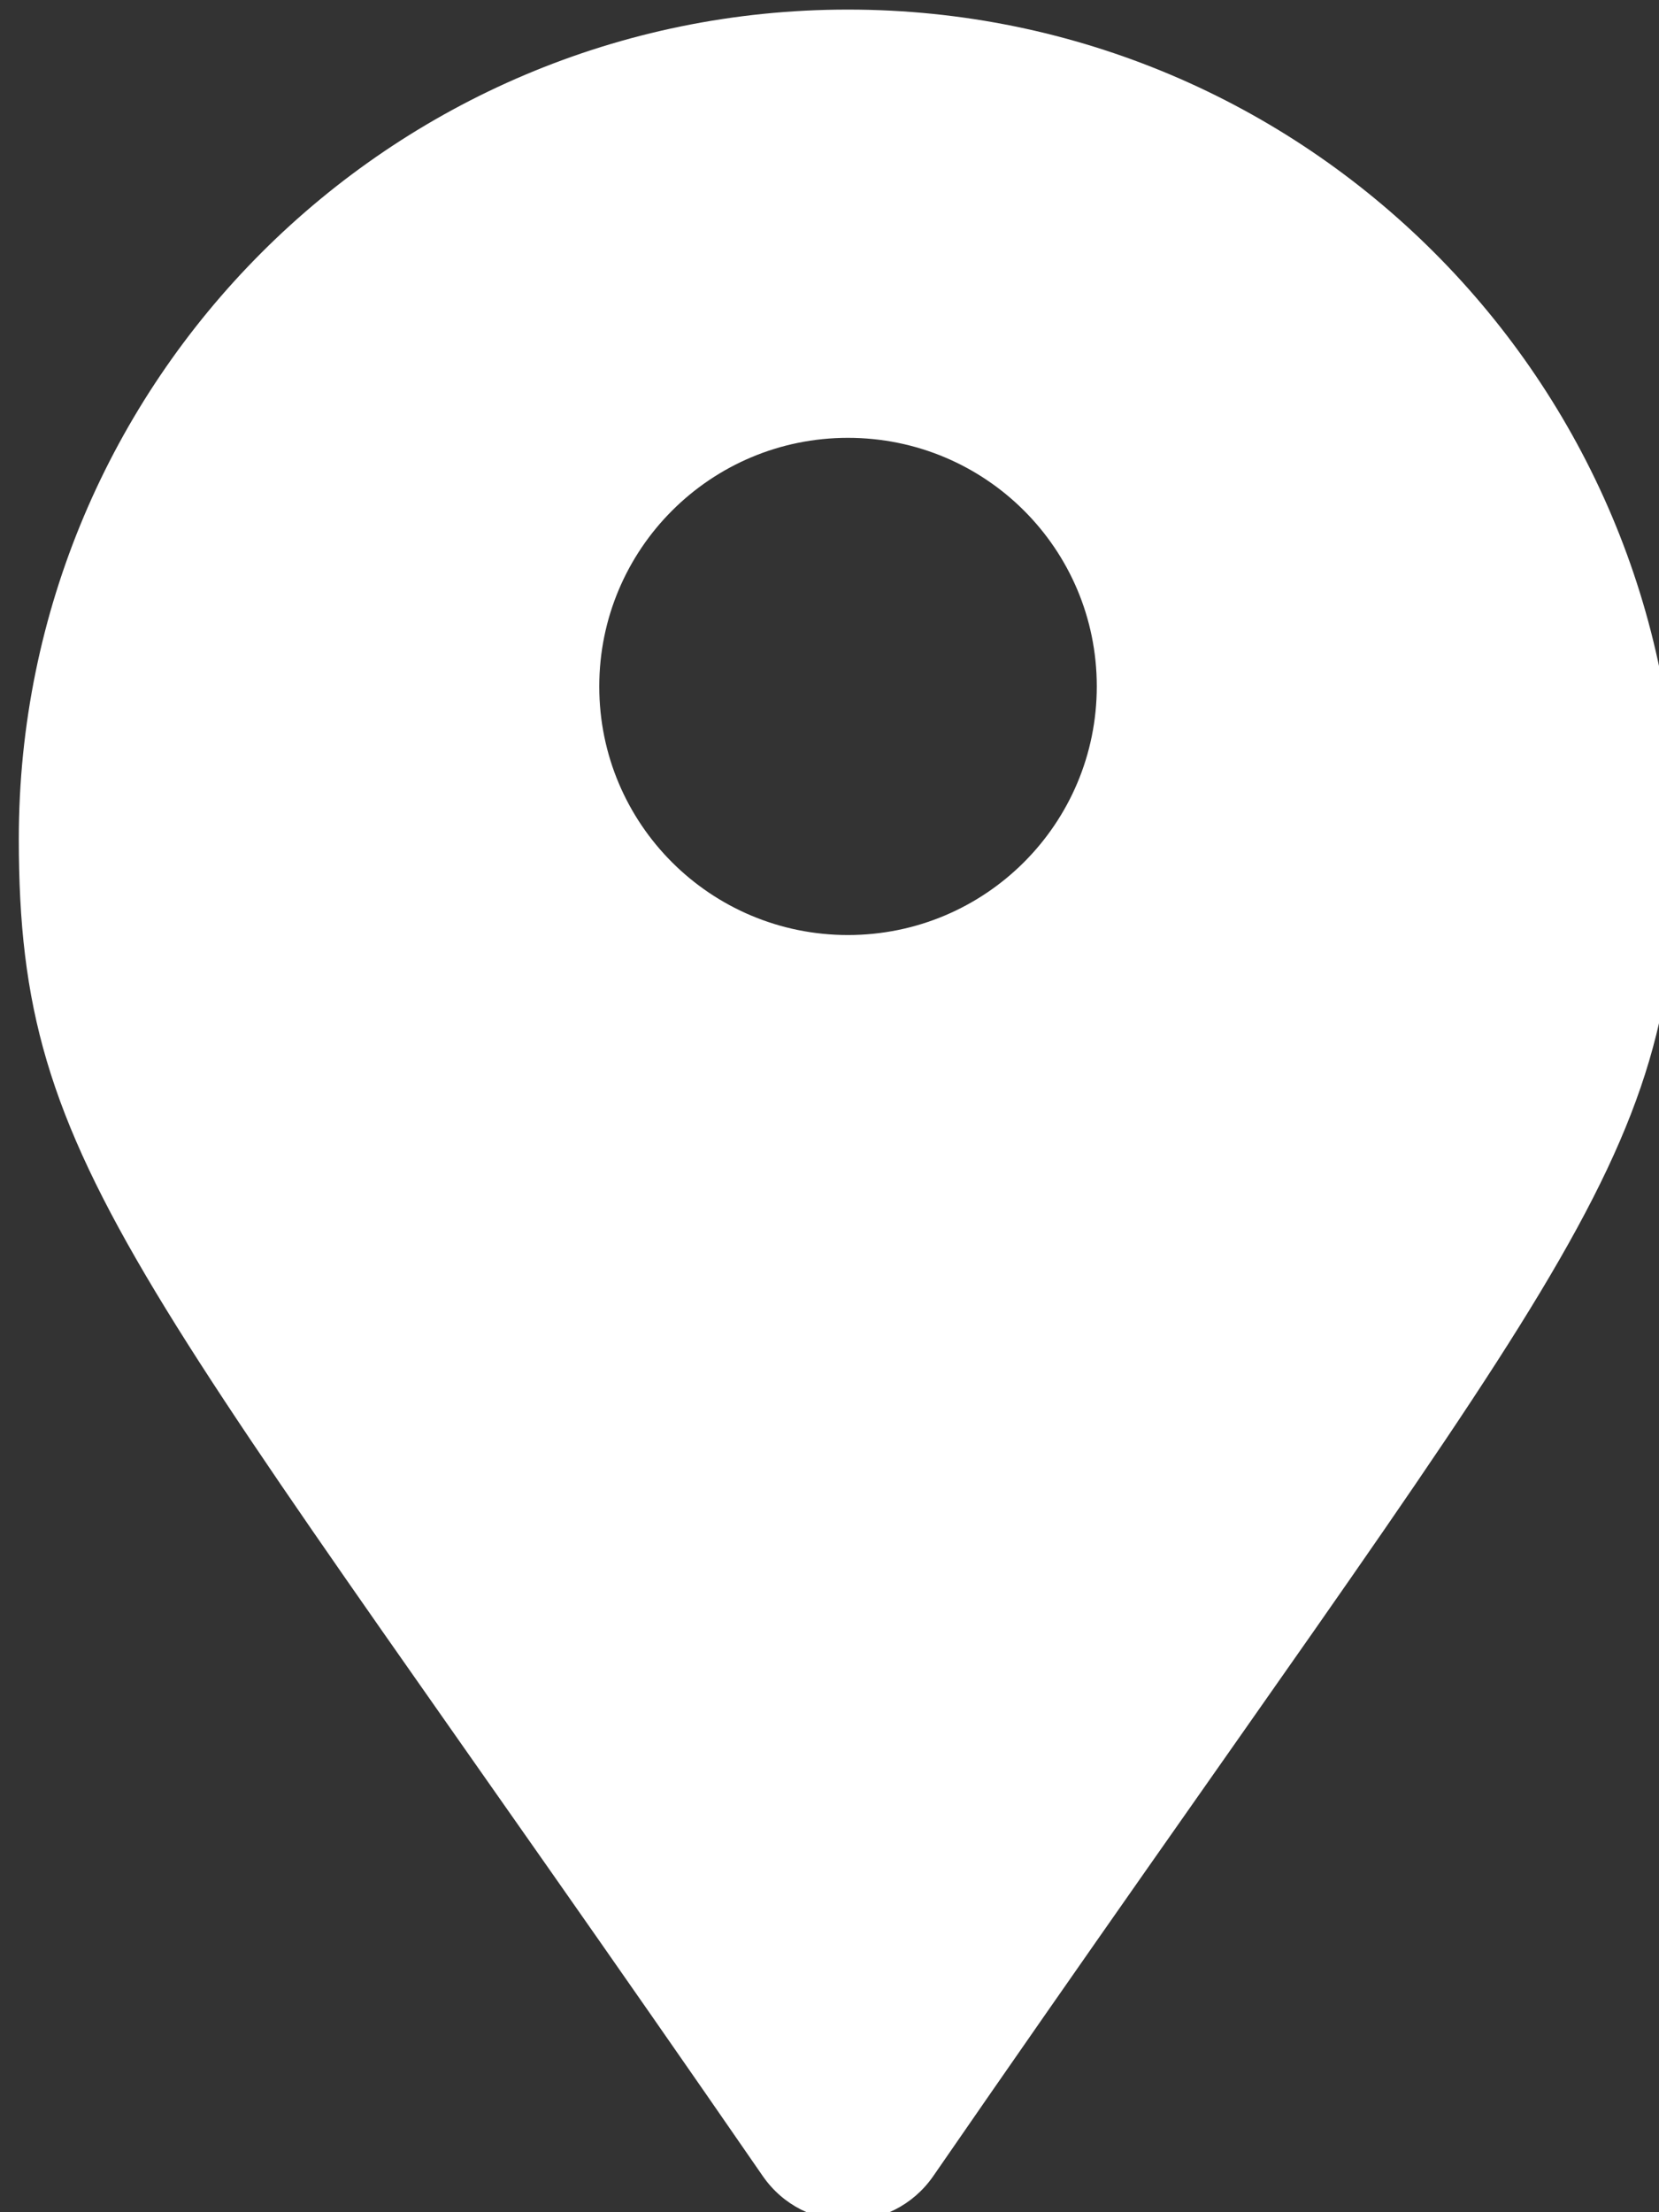 <?xml version="1.0" encoding="UTF-8"?> <!-- Generator: Adobe Illustrator 15.0.0, SVG Export Plug-In --> <svg xmlns="http://www.w3.org/2000/svg" xmlns:xlink="http://www.w3.org/1999/xlink" xmlns:a="http://ns.adobe.com/AdobeSVGViewerExtensions/3.0/" version="1.1" x="0px" y="0px" width="9px" height="12px" viewBox="-0.102 -0.052 9 12" xml:space="preserve"><rect x="-0.102" y="-0.052" width="9" height="12" fill="#333333" stroke="none"/> <defs> </defs> <path fill="#FFFFFF" d="M4.961,11.752c-0.224,0.323-0.701,0.323-0.925,0C0.632,6.819,0,6.312,0,4.499C0,2.014,2.014,0,4.498,0 s4.498,2.014,4.498,4.499C8.996,6.312,8.365,6.819,4.961,11.752z M4.498,2.323c-0.745,0-1.349,0.603-1.349,1.349 S3.753,5.02,4.498,5.02c0.746,0,1.35-0.603,1.35-1.349S5.244,2.323,4.498,2.323z"></path> </svg> 